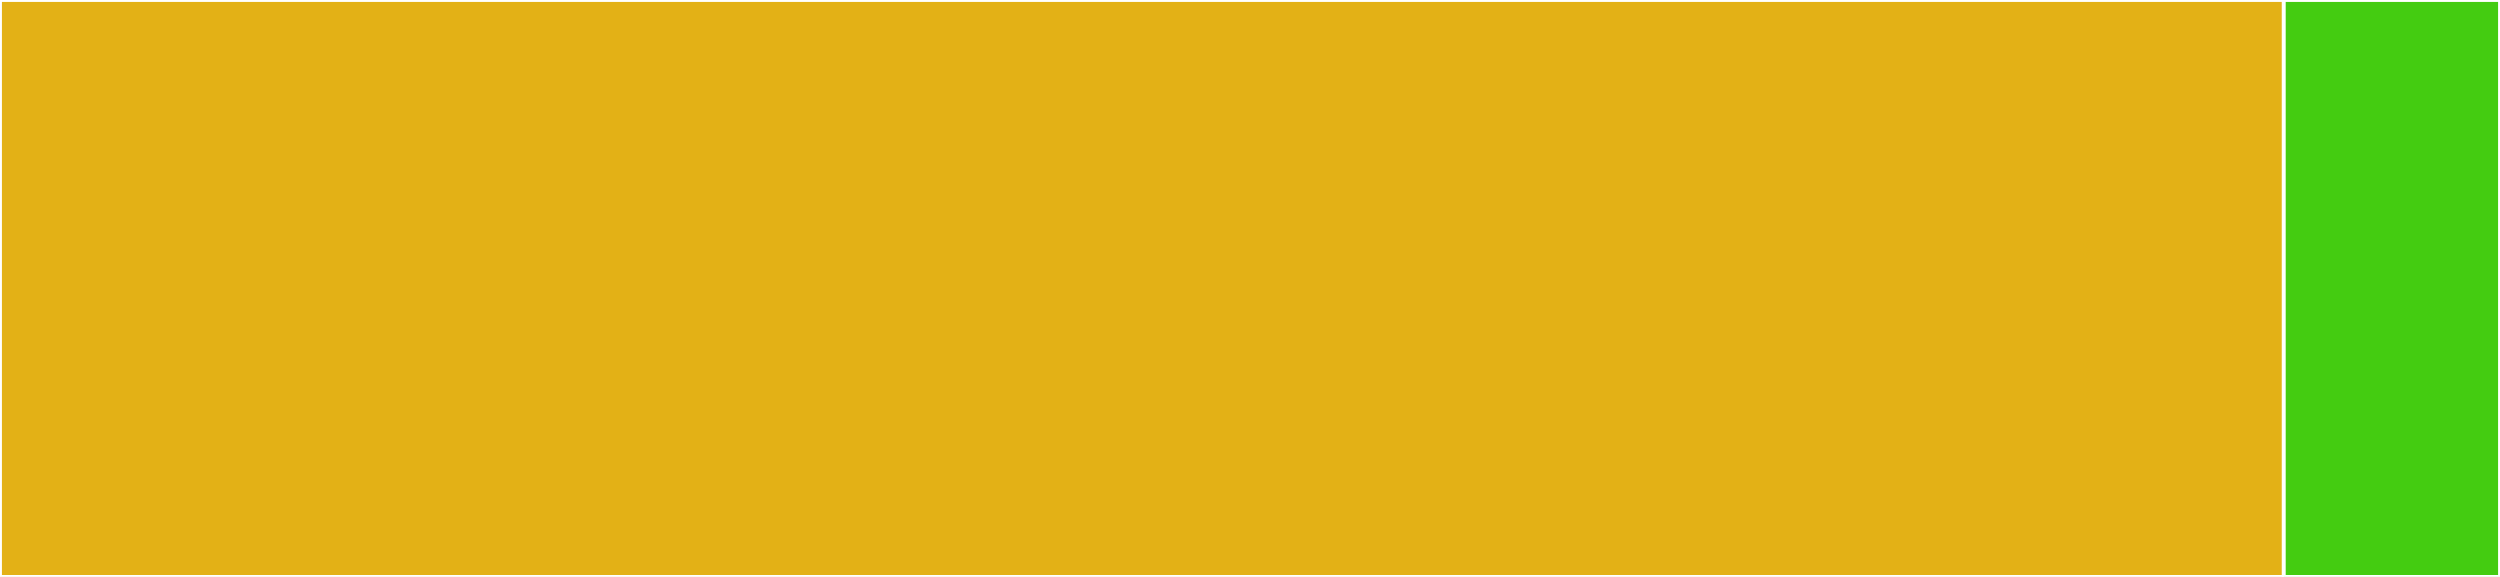<svg baseProfile="full" width="650" height="150" viewBox="0 0 650 150" version="1.1"
xmlns="http://www.w3.org/2000/svg" xmlns:ev="http://www.w3.org/2001/xml-events"
xmlns:xlink="http://www.w3.org/1999/xlink">

<rect x="0" y="0" width="650" height="150" fill="#333333" stroke="none"/>

<style>rect.s{mask:url(#mask);}</style>
<defs>
  <pattern id="white" width="4" height="4" patternUnits="userSpaceOnUse" patternTransform="rotate(45)">
    <rect width="2" height="2" transform="translate(0,0)" fill="white"></rect>
  </pattern>
  <mask id="mask">
    <rect x="0" y="0" width="100%" height="100%" fill="url(#white)"></rect>
  </mask>
</defs>

<rect x="0" y="0" width="593.784" height="150.0" fill="#e3b116" stroke="white" stroke-width="1" class=" tooltipped" data-content="DictionaryUniProt.js"><title>DictionaryUniProt.js</title></rect>
<rect x="593.784" y="0" width="56.216" height="150" fill="#4c1" stroke="white" stroke-width="1" class=" tooltipped" data-content="fun.js"><title>fun.js</title></rect>
</svg>